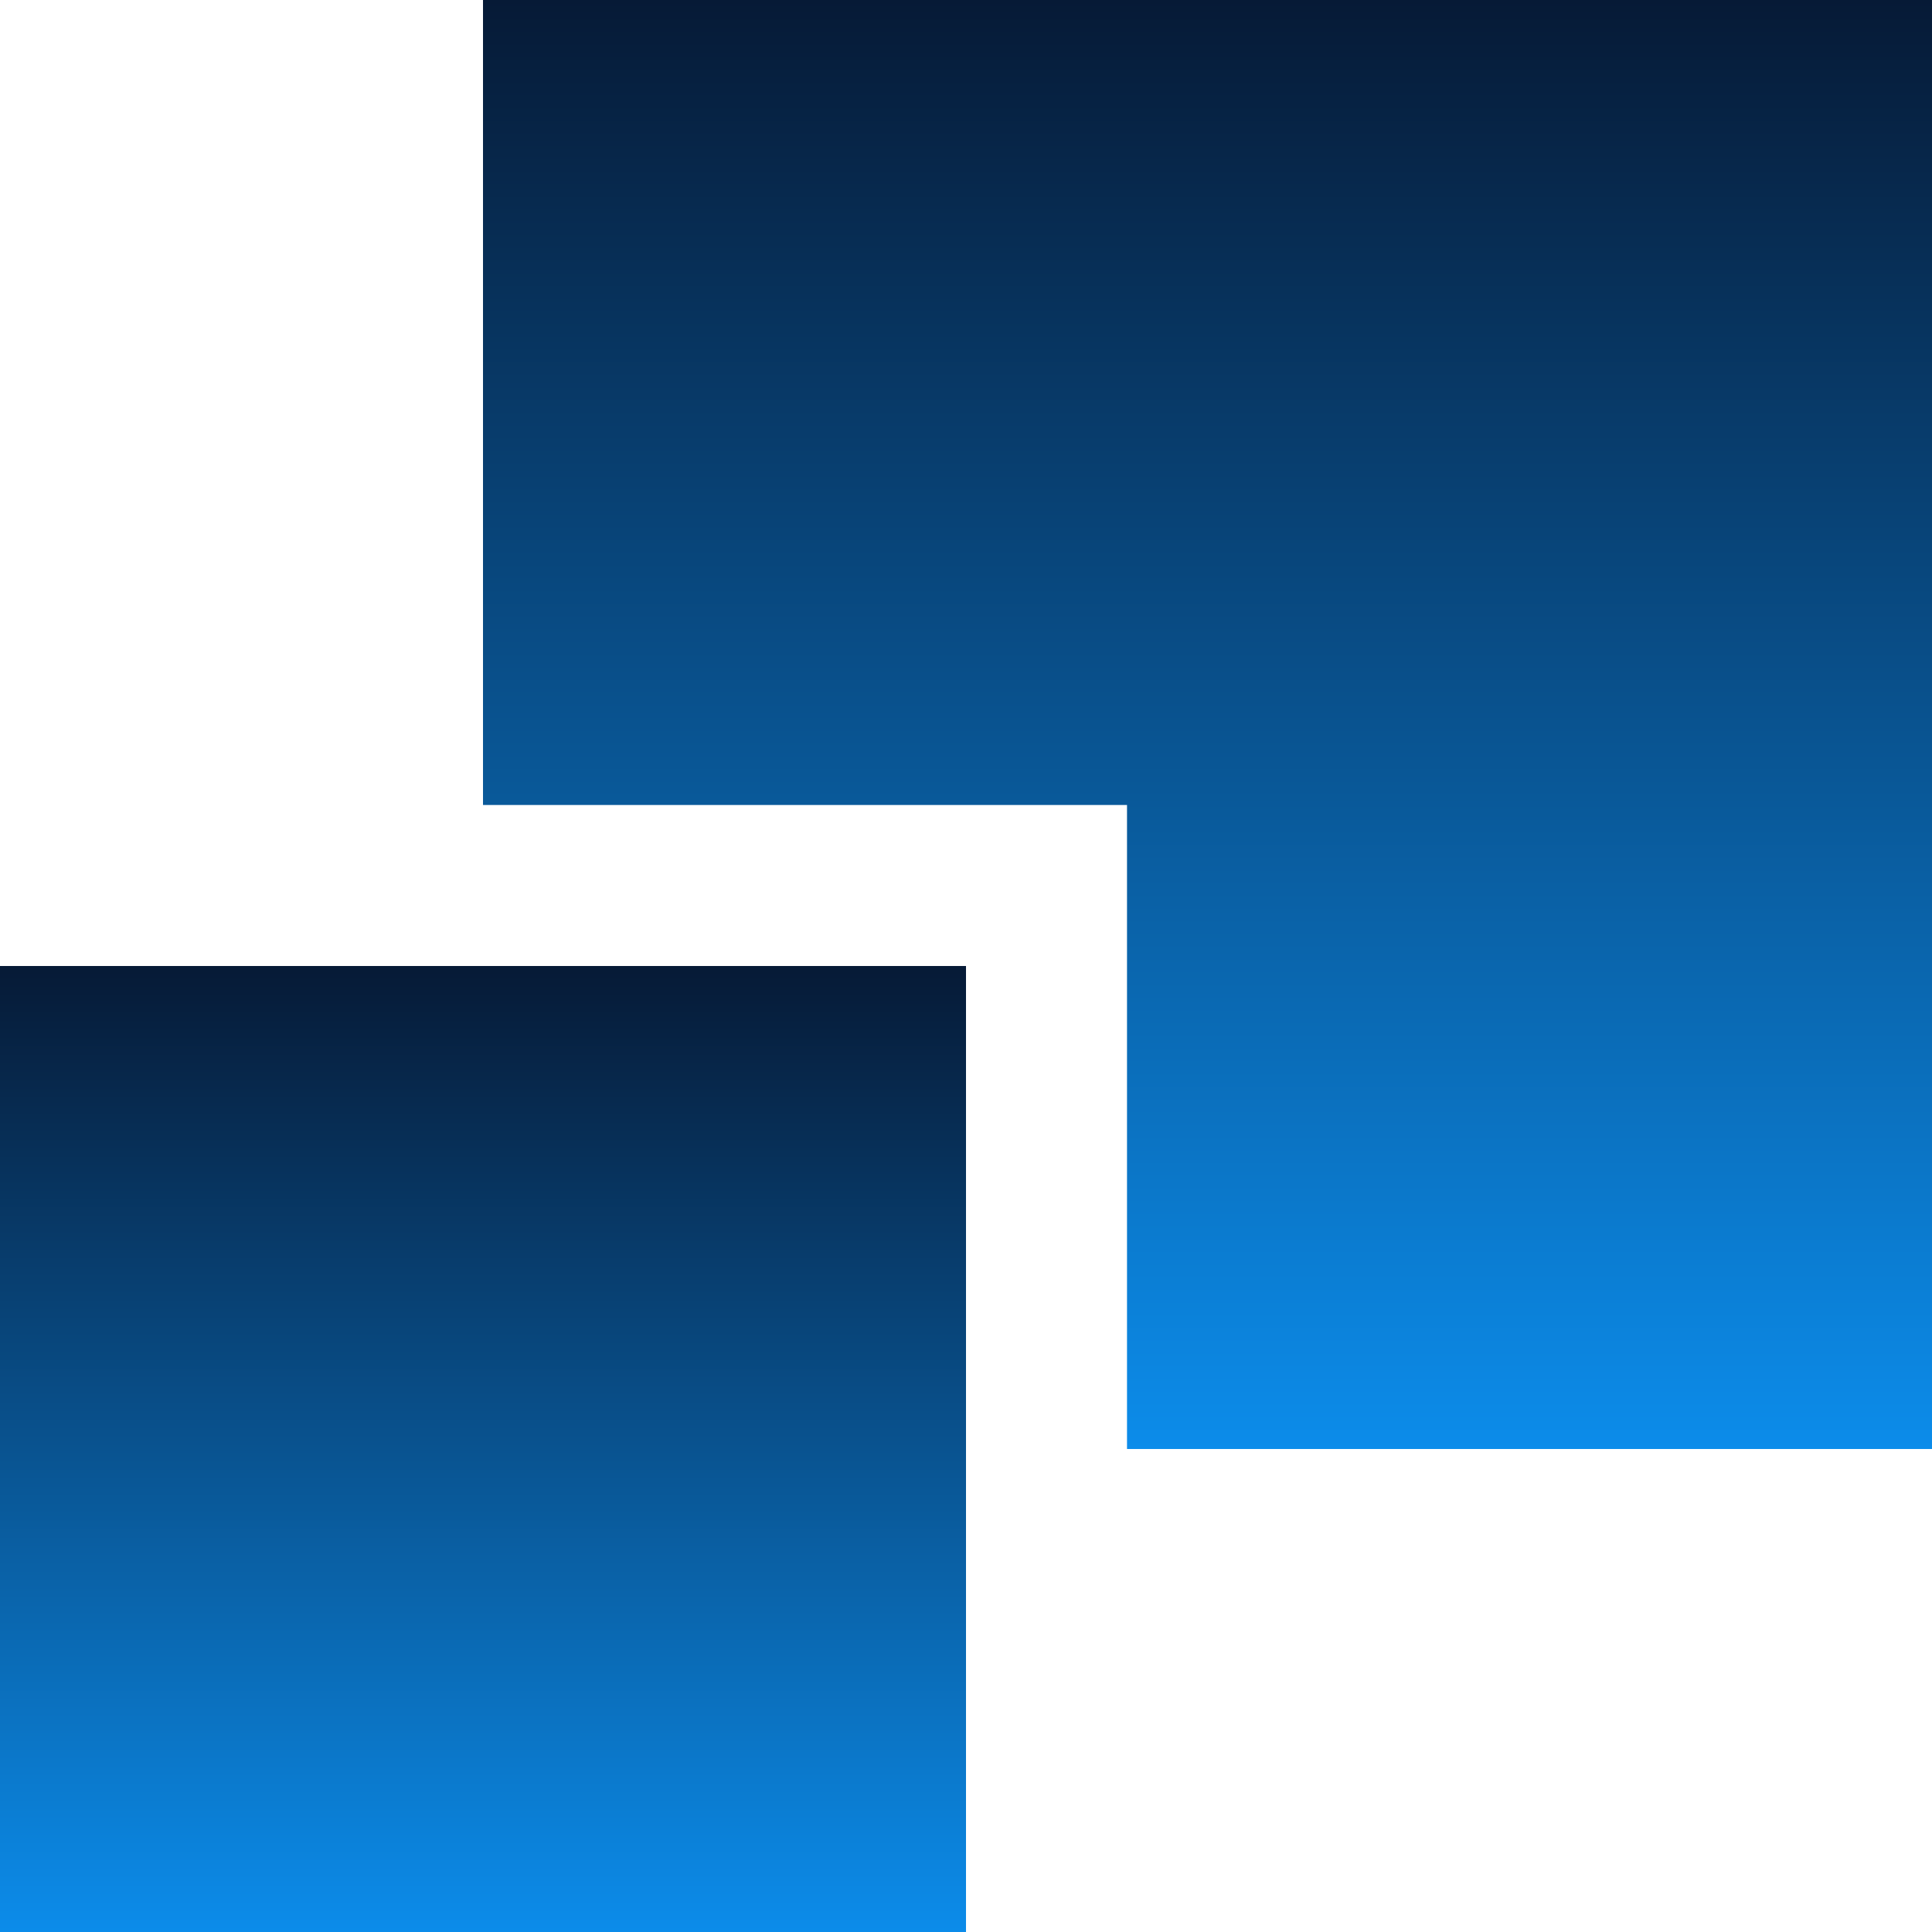 <?xml version="1.0" encoding="UTF-8"?> <svg xmlns="http://www.w3.org/2000/svg" width="150" height="150" viewBox="0 0 150 150" fill="none"> <path d="M37.5 0V62.499H87.501V112.5H150V0H37.5Z" fill="url(#paint0_linear_114_329)"></path> <path d="M75 75H0V150H75V75Z" fill="url(#paint1_linear_114_329)"></path> <defs> <linearGradient id="paint0_linear_114_329" x1="93.75" y1="0" x2="93.75" y2="112.5" gradientUnits="userSpaceOnUse"> <stop stop-color="#061A36"></stop> <stop offset="1" stop-color="#0C8CEA"></stop> </linearGradient> <linearGradient id="paint1_linear_114_329" x1="37.5" y1="75" x2="37.5" y2="150" gradientUnits="userSpaceOnUse"> <stop stop-color="#061A36"></stop> <stop offset="1" stop-color="#0C8CEA"></stop> </linearGradient> </defs> </svg> 
